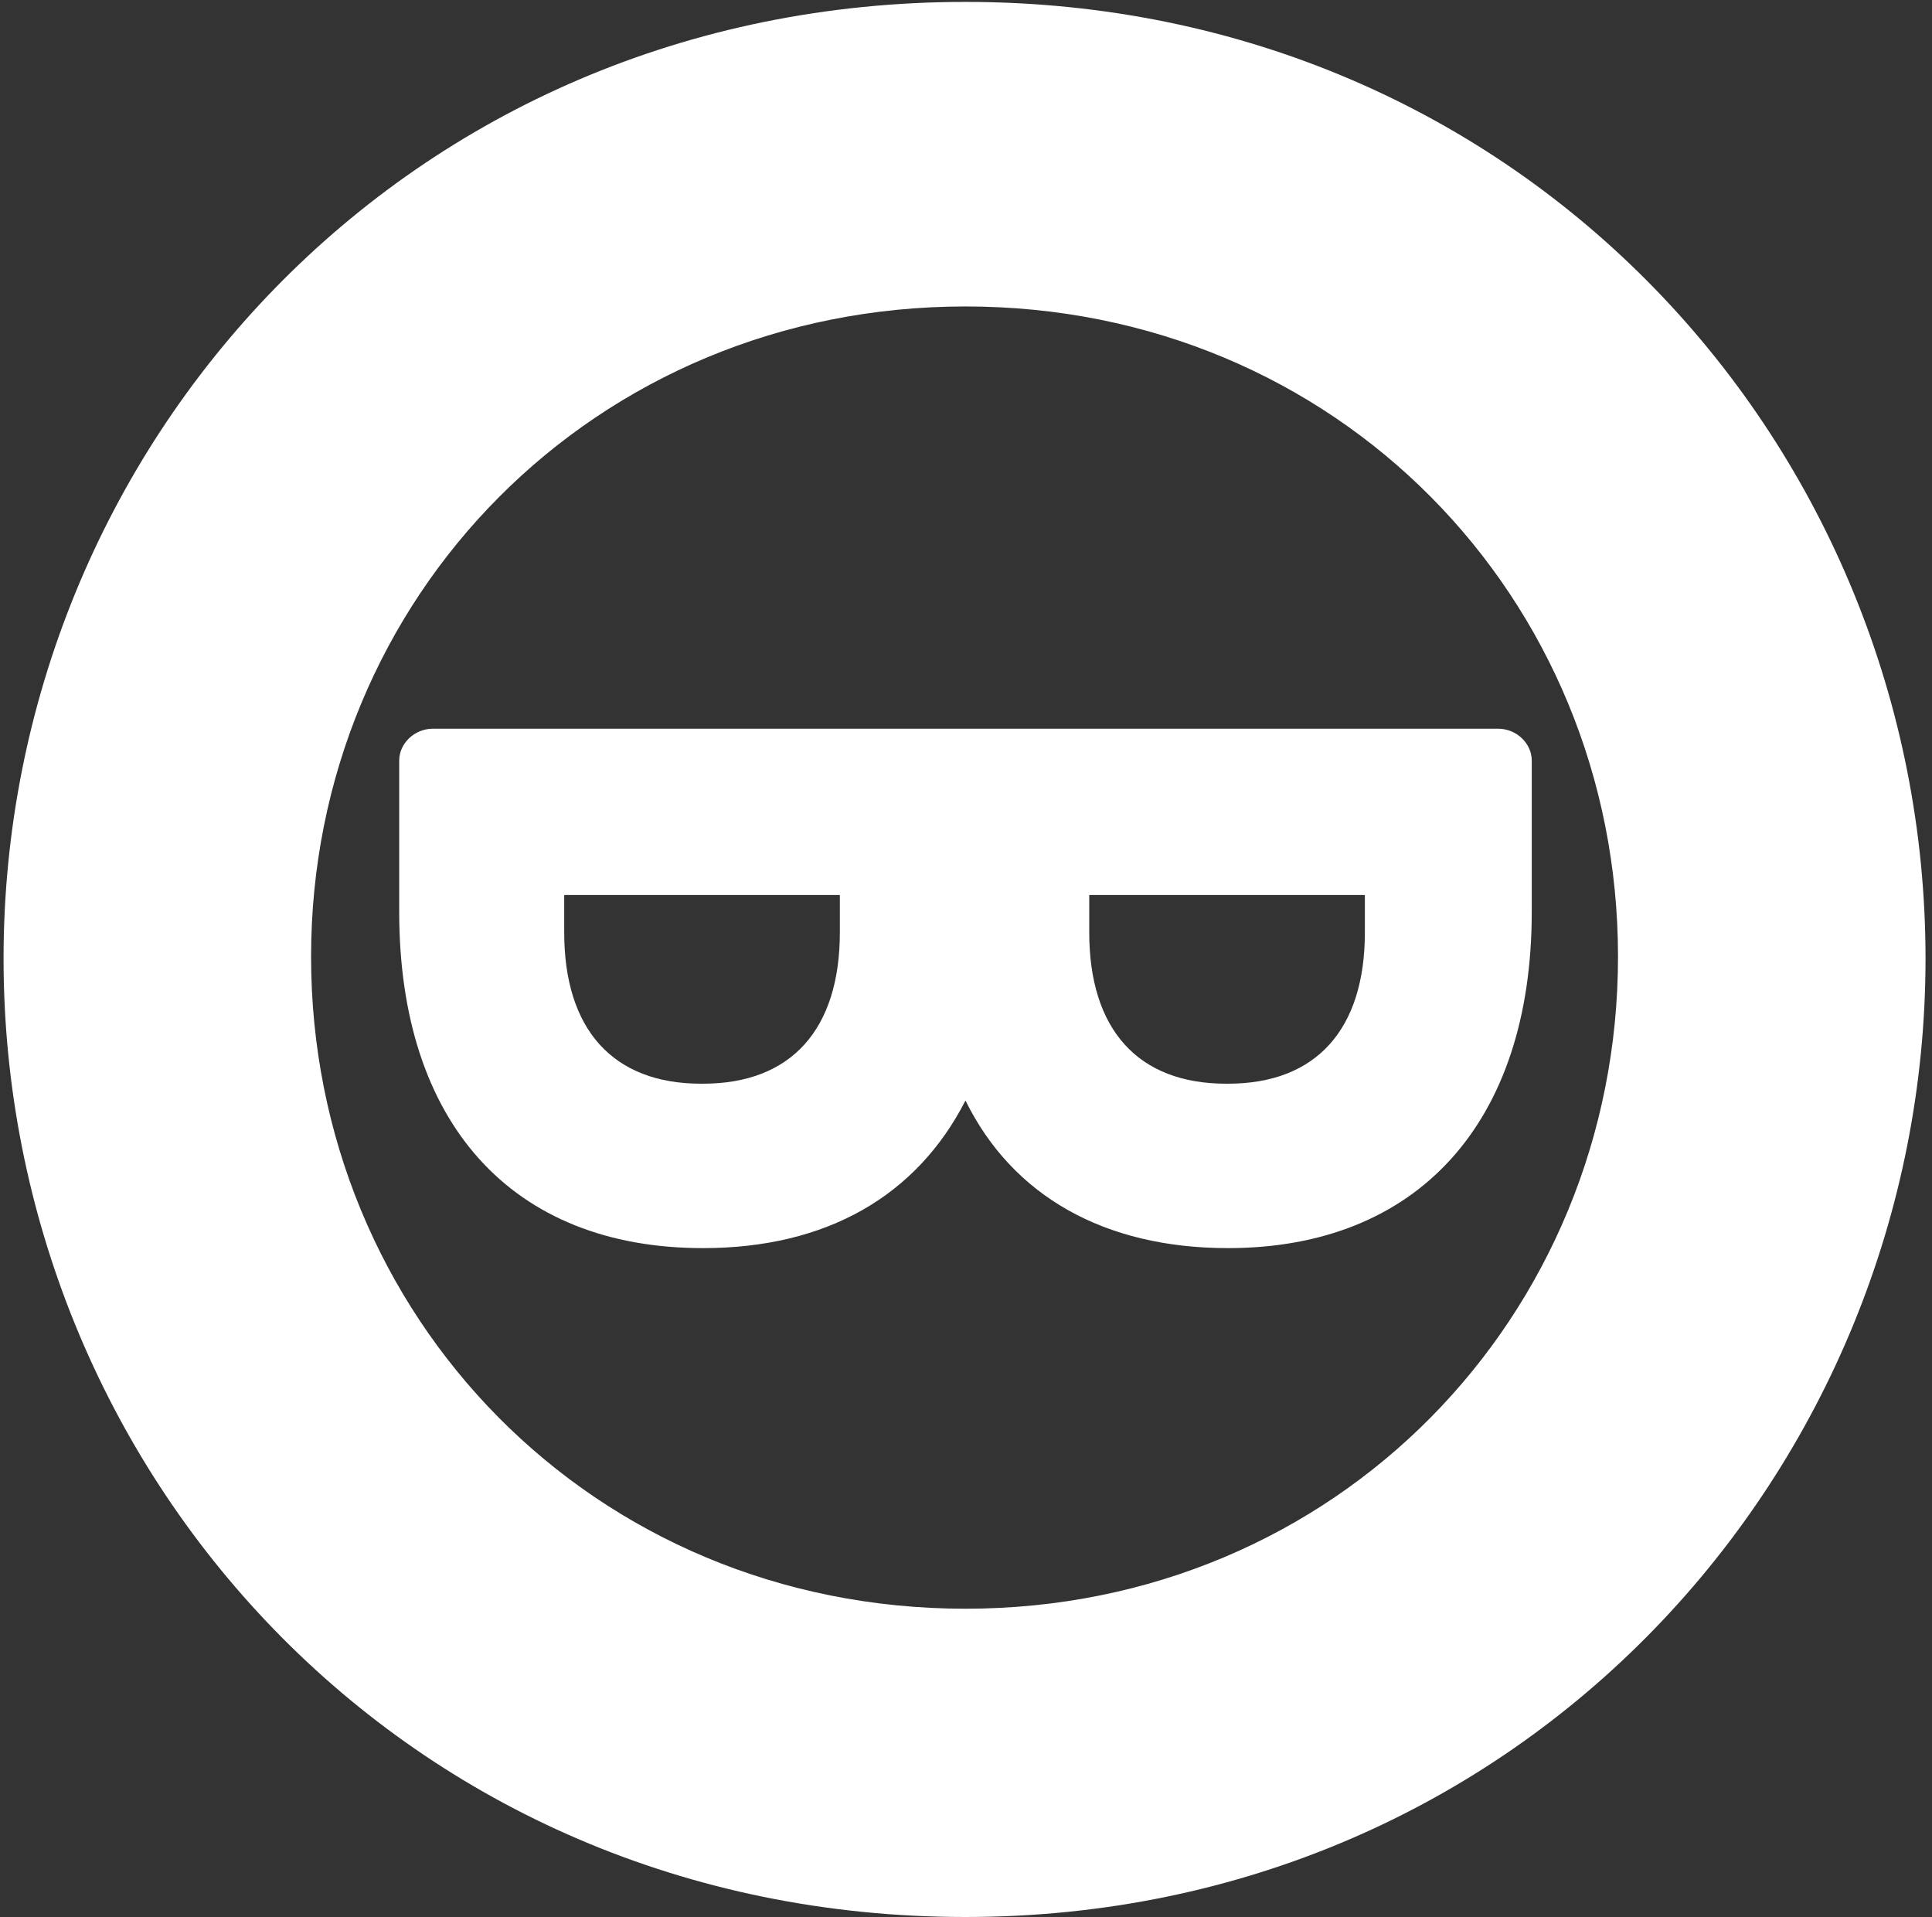 <svg width="250" height="248" viewBox="0 0 250 248" fill="none" xmlns="http://www.w3.org/2000/svg">
<rect x="0" y="0" width="250" height="248" fill="#333333" stroke="none"/>
<path d="M124.933 248C52.385 248 0.46 190.231 0.46 124.003C0.46 57.774 52.627 0.247 124.933 0.247C197.239 0.247 249.163 58.016 249.163 124.003C249.163 189.99 196.996 248 124.933 248ZM124.933 208.118C172.975 208.118 209.37 170.169 209.37 123.761C209.37 77.353 172.975 39.646 124.933 39.646C76.891 39.646 40.253 77.353 40.253 123.761C40.253 170.169 76.648 208.118 124.933 208.118Z" fill="white"/>
<path d="M193.842 94.272H56.024C53.598 94.272 51.657 96.206 51.657 98.382V117.96C51.657 145.273 66.215 161.468 90.964 161.468C106.978 161.468 118.624 154.7 124.933 142.373C130.999 154.7 142.888 161.468 158.902 161.468C183.408 161.468 198.209 145.273 198.209 117.96V98.382C198.209 96.206 196.268 94.272 193.842 94.272ZM176.614 115.785V120.619C176.614 133.188 170.306 140.197 158.902 140.197H158.659C147.255 140.197 140.947 133.188 140.947 120.619V115.785H176.614ZM108.676 115.785V120.619C108.676 133.188 102.368 140.197 90.964 140.197H90.721C79.317 140.197 73.009 133.188 73.009 120.619V115.785H108.676Z" fill="white"/>
</svg>
